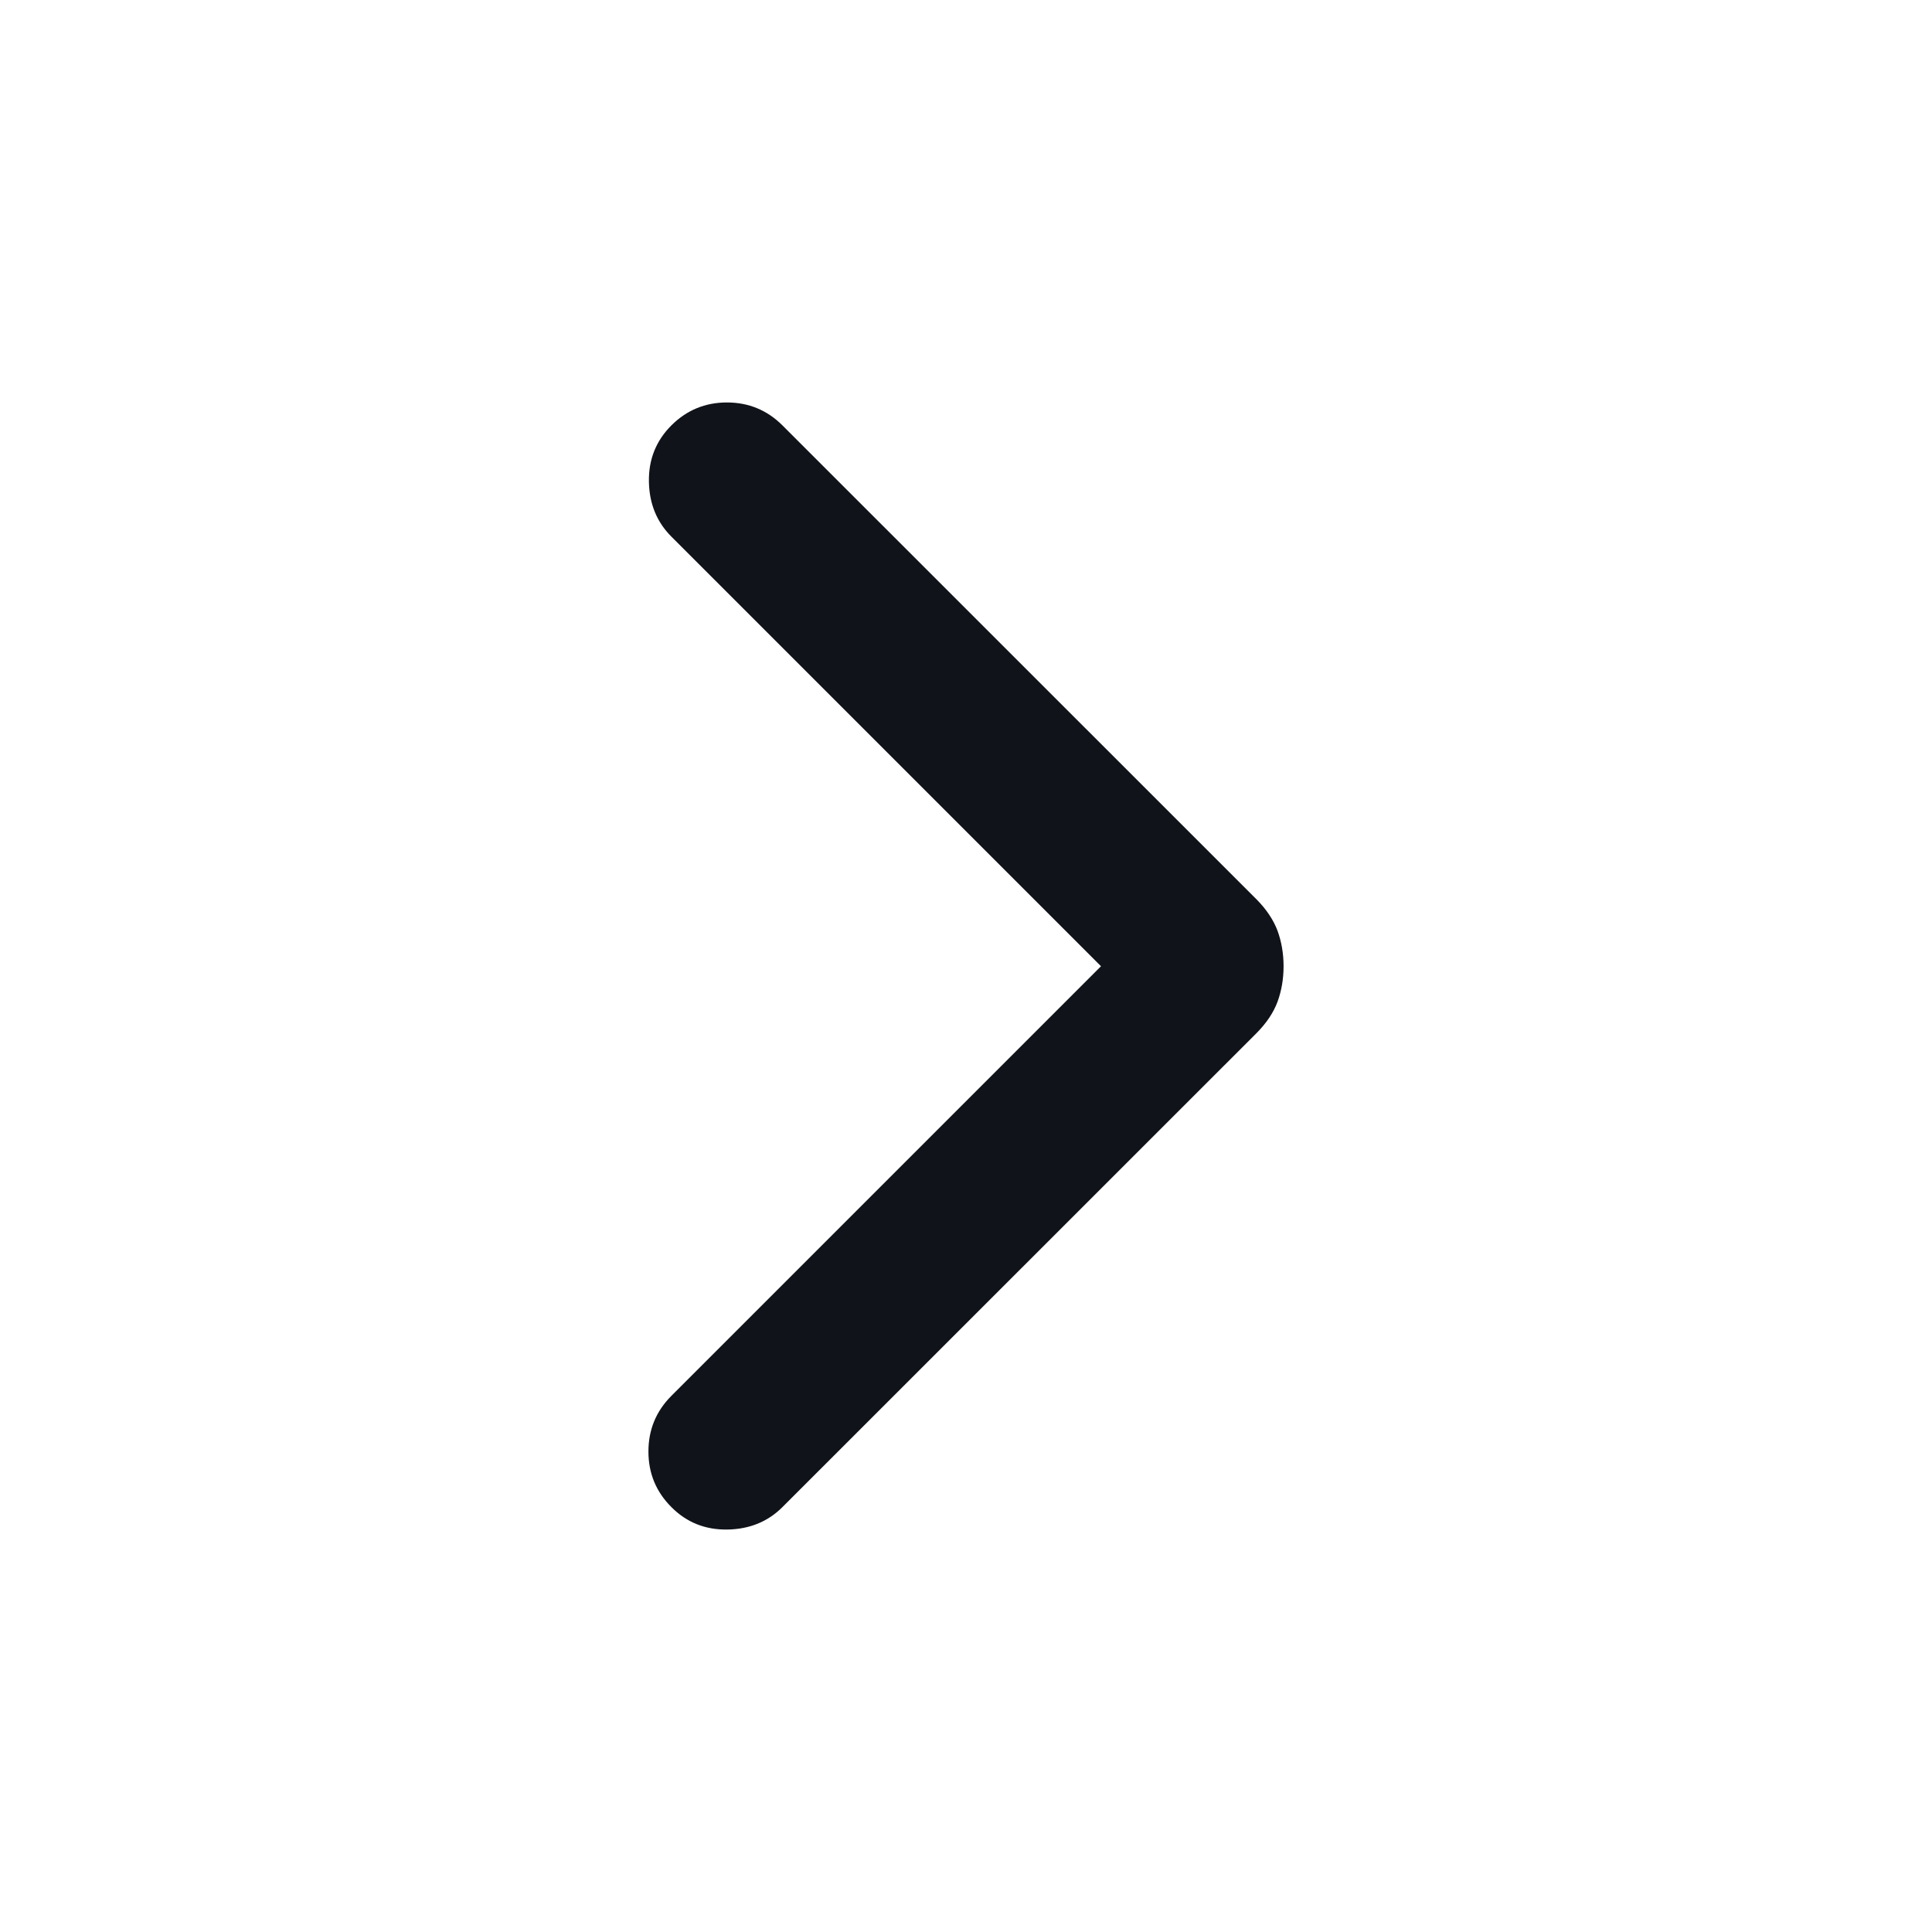 
<svg width="16" height="16" viewBox="0 0 16 16" fill="none" xmlns="http://www.w3.org/2000/svg">
    <path d="M9.118 8.002L5.56 4.444C5.439 4.323 5.377 4.171 5.374 3.988C5.371 3.805 5.433 3.65 5.56 3.523C5.686 3.397 5.84 3.333 6.02 3.333C6.2 3.333 6.354 3.397 6.48 3.523L10.407 7.449C10.488 7.531 10.546 7.618 10.58 7.708C10.613 7.799 10.63 7.897 10.63 8.002C10.63 8.107 10.613 8.205 10.58 8.296C10.546 8.387 10.488 8.473 10.407 8.555L6.48 12.481C6.359 12.602 6.207 12.664 6.024 12.667C5.841 12.67 5.686 12.608 5.56 12.481C5.433 12.354 5.37 12.201 5.37 12.021C5.37 11.841 5.433 11.687 5.56 11.56L9.118 8.002Z" fill="#101319"/>
    </svg>
    